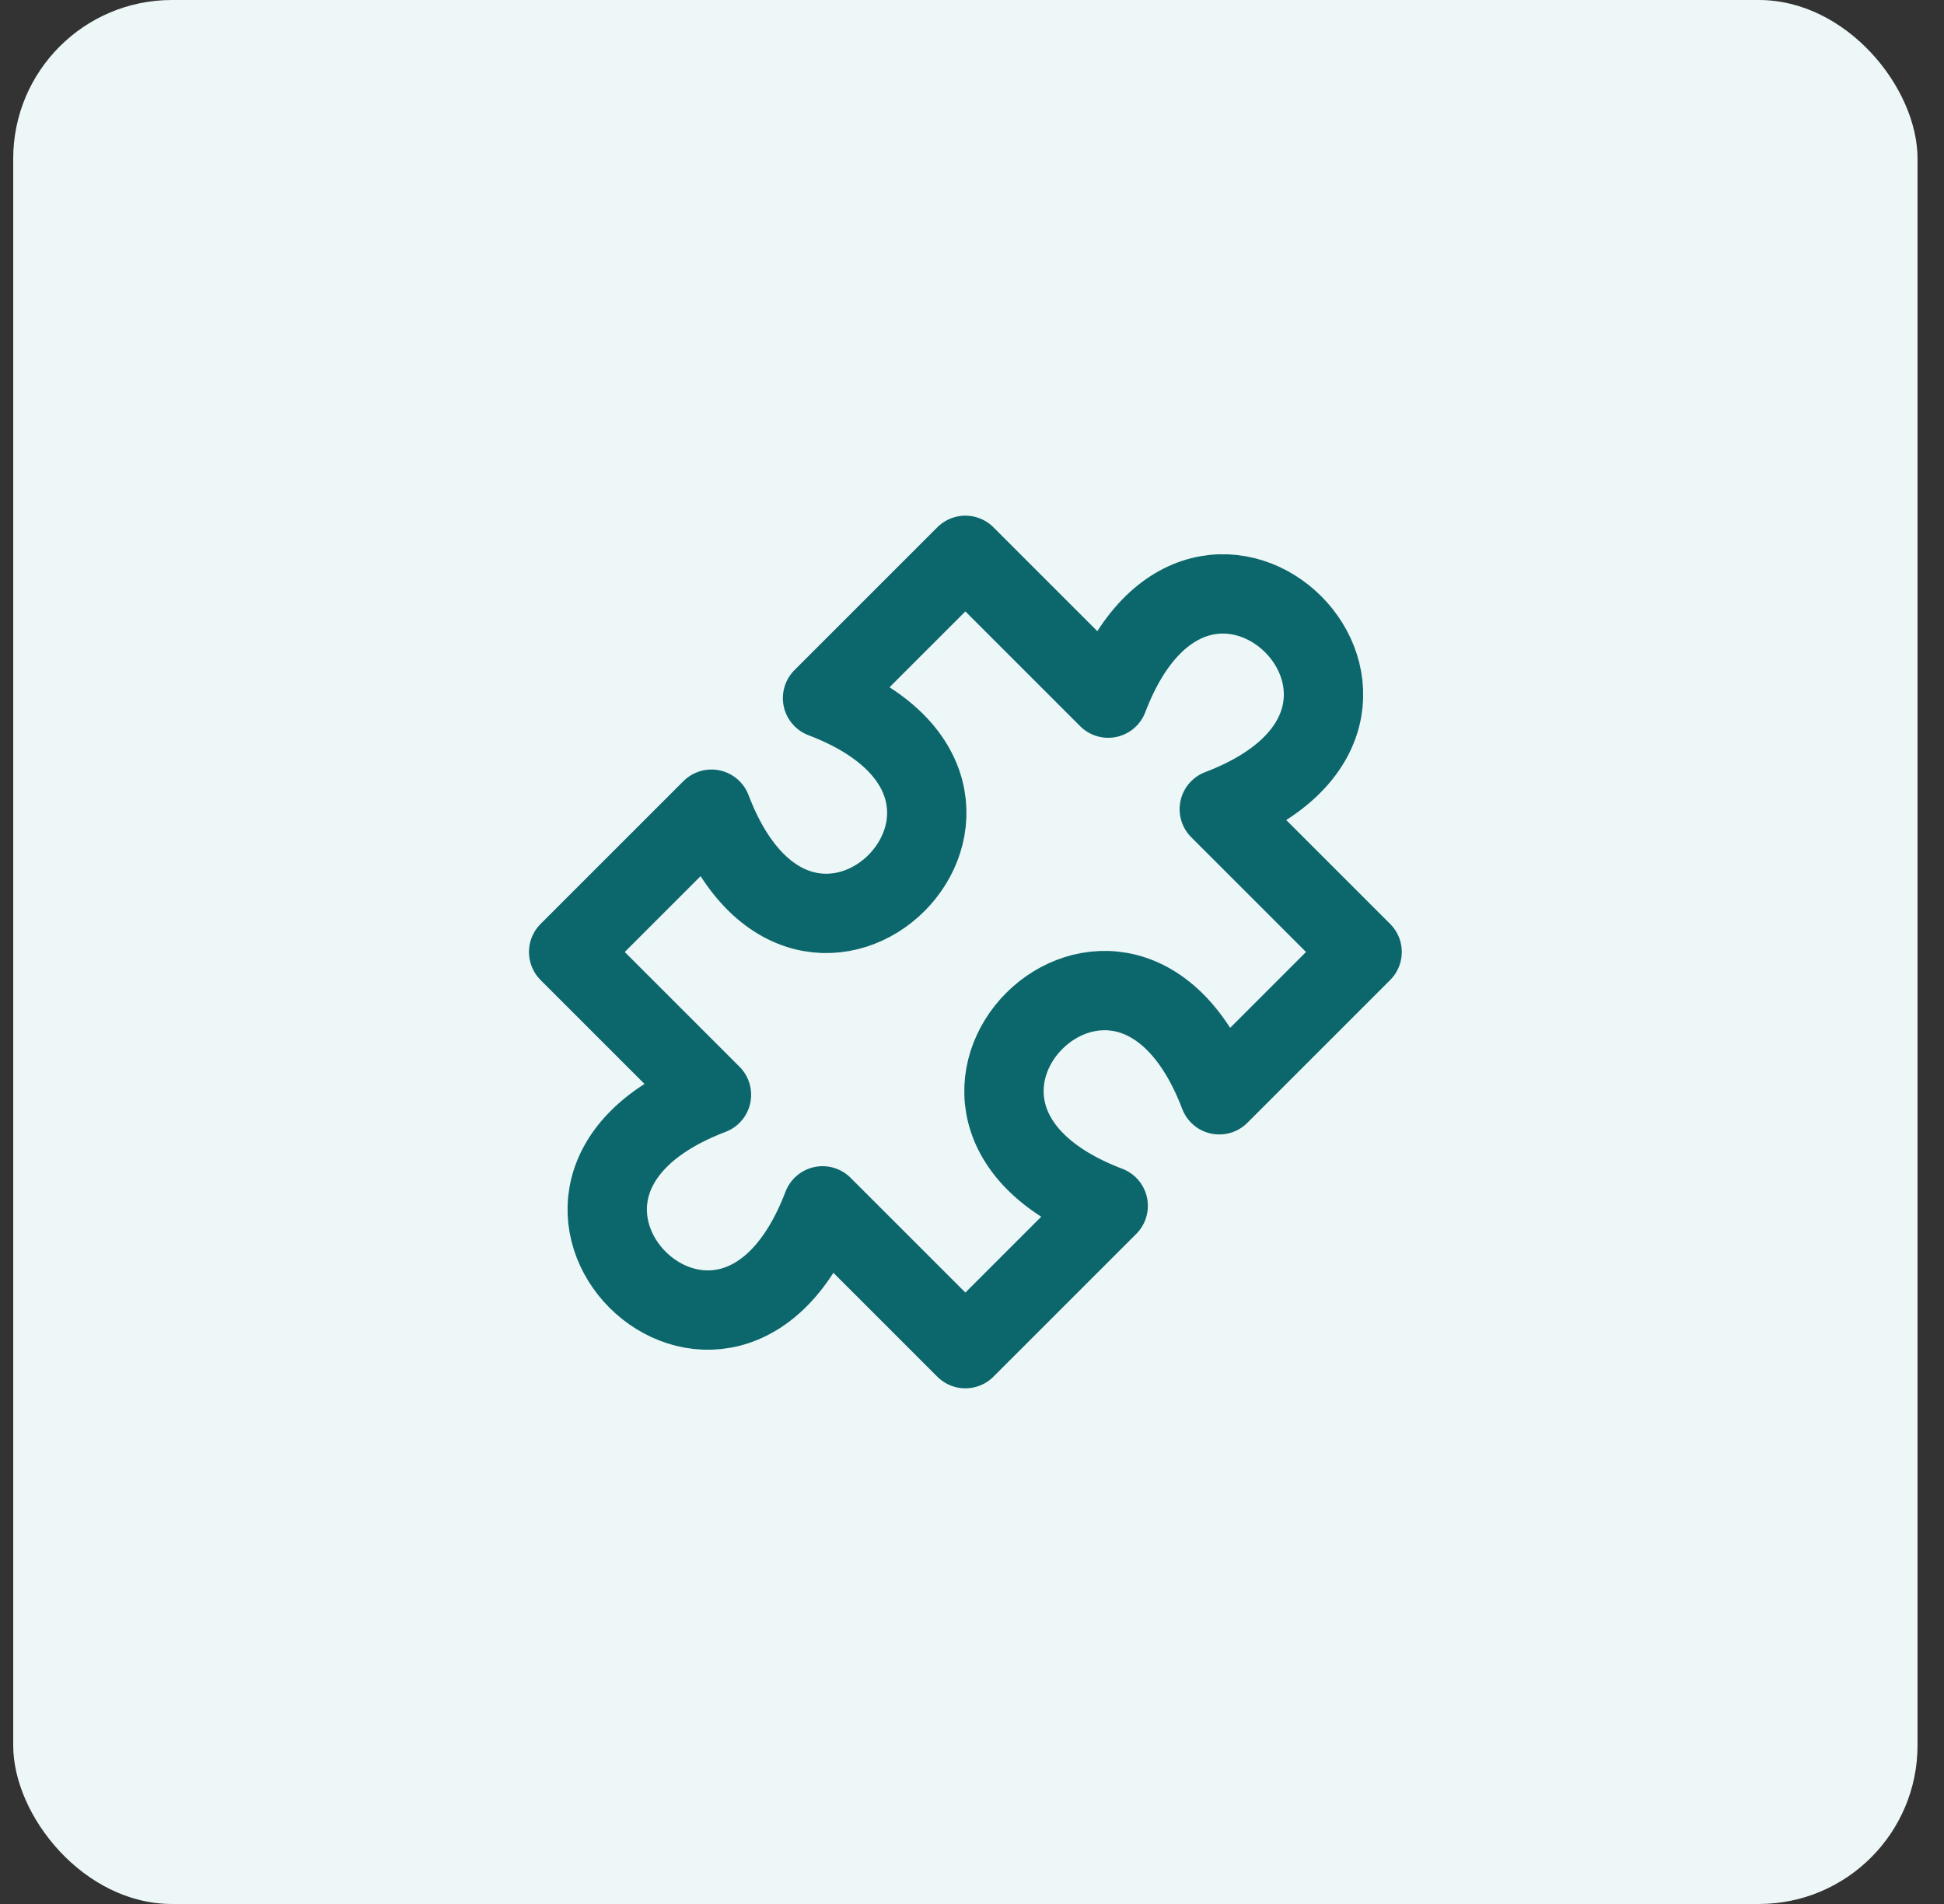 <svg xmlns="http://www.w3.org/2000/svg" width="49" height="48" viewBox="0 0 49 48" fill="none"><rect x="0" y="0" width="49" height="48" fill="#333333" stroke="none"/><rect x="0.333" width="48" height="48" rx="4" fill="#EEF7F7"></rect><path d="M24.333 14L27.933 17.6C30.333 11.3 37.033 18 30.733 20.4L34.333 24L30.733 27.6C28.333 21.3 21.633 28 27.933 30.4L24.333 34L20.733 30.4C18.333 36.7 11.633 30 17.933 27.6L14.333 24L17.933 20.4C20.333 26.7 27.033 20 20.733 17.6L24.333 14Z" stroke="#0C676D" stroke-width="2" stroke-linecap="round" stroke-linejoin="round"></path></svg>